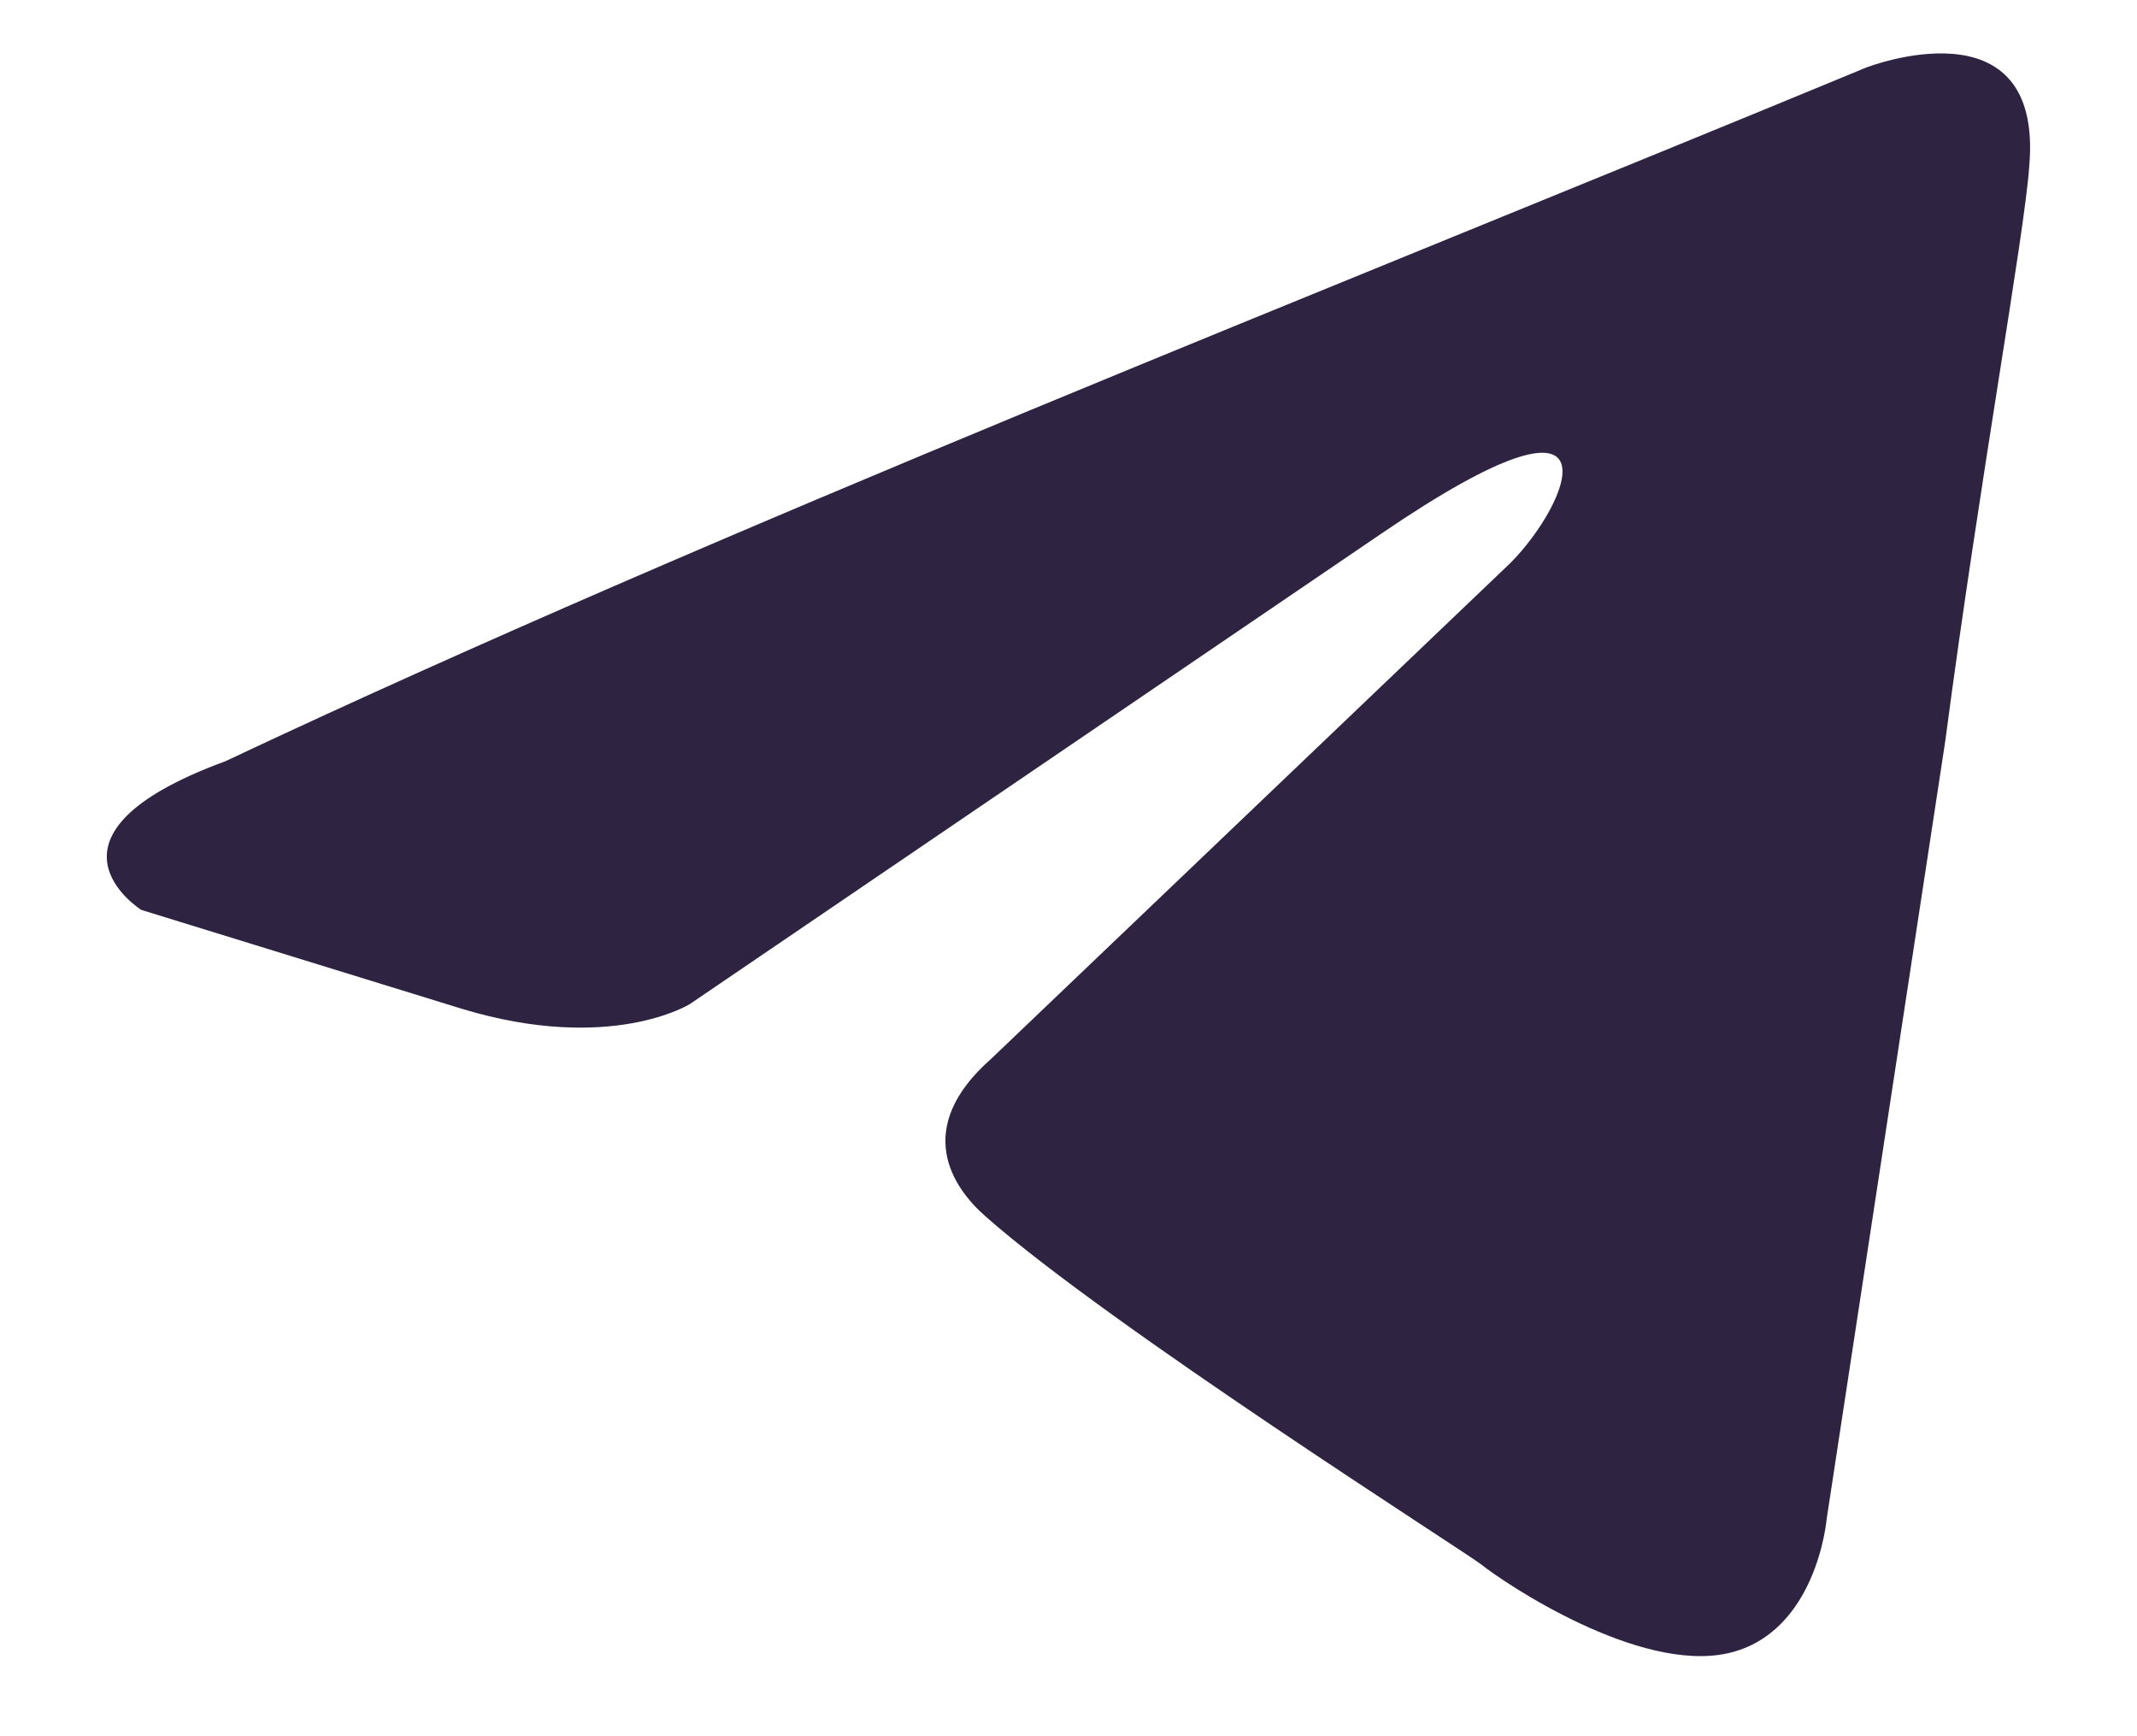 <?xml version="1.0" encoding="UTF-8"?>
<svg xmlns="http://www.w3.org/2000/svg" width="16" height="13" viewBox="0 0 16 13" fill="none">
  <path d="M13.972 0.506C13.972 0.506 15.304 -0.014 15.193 1.248C15.156 1.767 14.823 3.585 14.564 5.552L13.676 11.377C13.676 11.377 13.602 12.23 12.936 12.379C12.27 12.527 11.271 11.859 11.086 11.711C10.938 11.599 8.311 9.93 7.386 9.114C7.127 8.891 6.831 8.446 7.423 7.926L11.308 4.216C11.752 3.771 12.196 2.732 10.346 3.993L5.165 7.518C5.165 7.518 4.573 7.889 3.463 7.555L1.058 6.813C1.058 6.813 0.17 6.257 1.687 5.7C5.387 3.956 9.939 2.175 13.972 0.506Z" fill="#2F2342"></path>
</svg>
